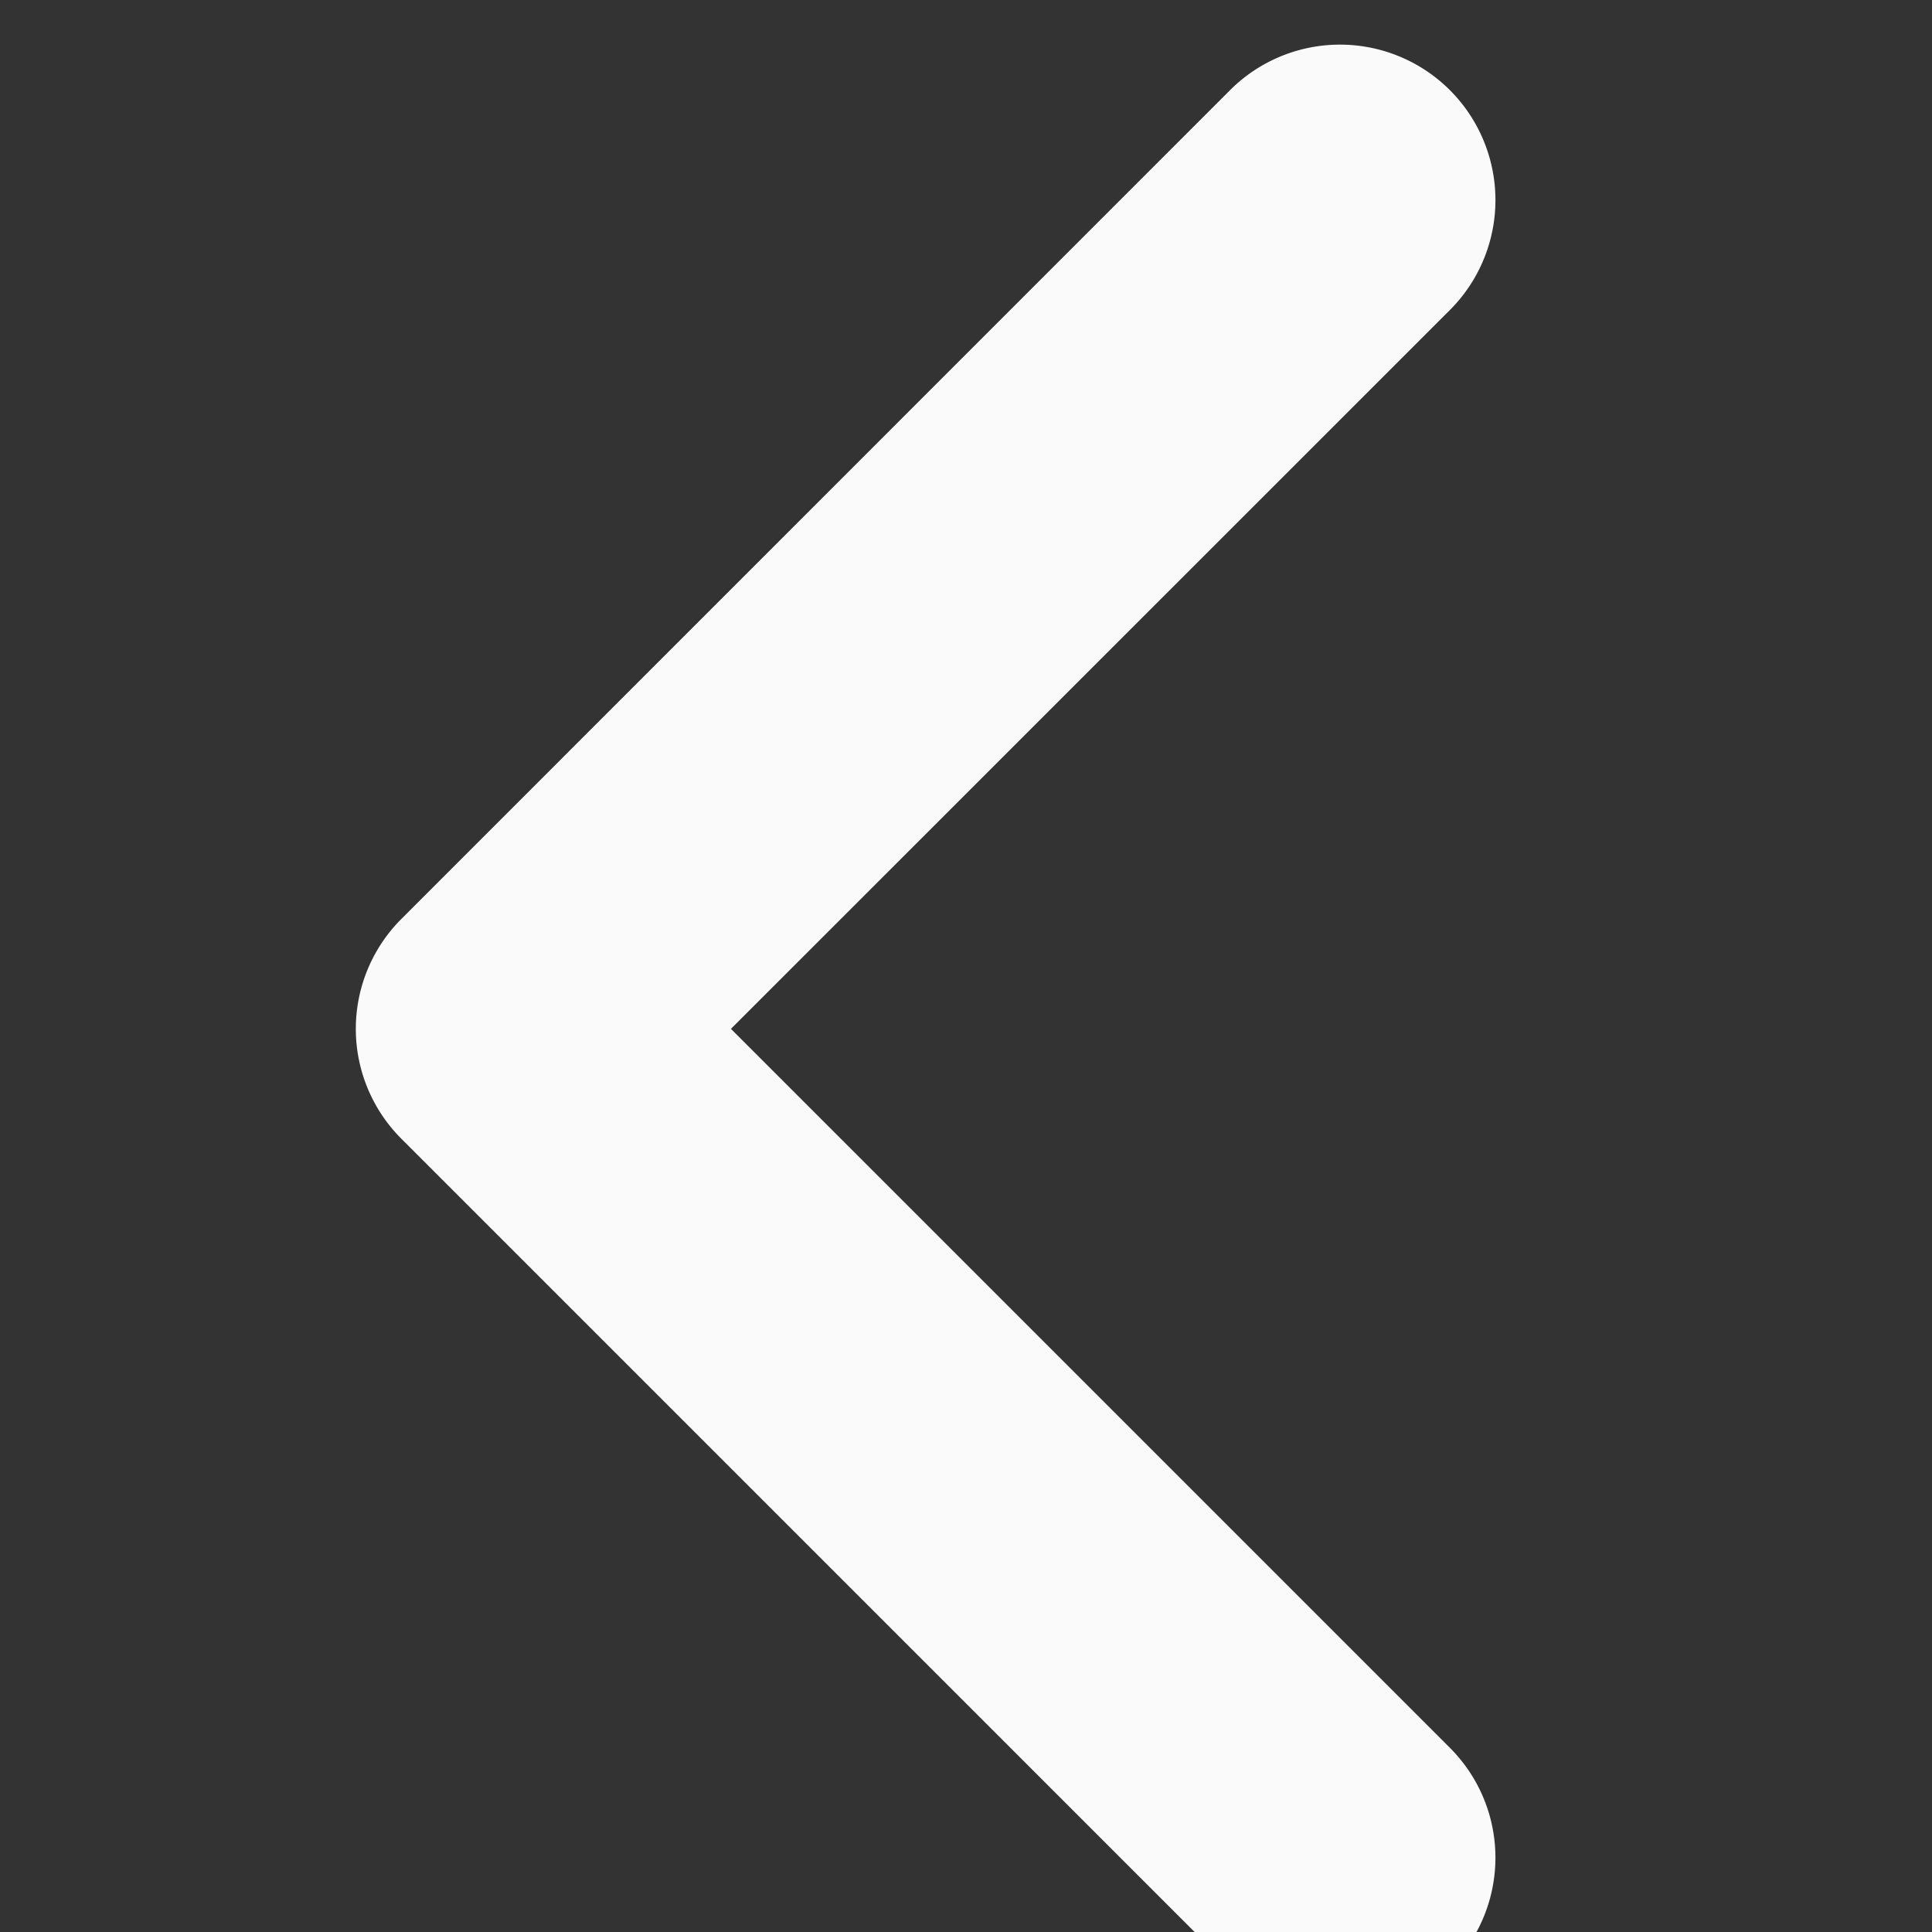 <svg xmlns="http://www.w3.org/2000/svg" xmlns:xlink="http://www.w3.org/1999/xlink" width="15" height="15" viewBox="0 0 15 15">
  <rect x="0" y="0" width="15" height="15" fill="#333333" stroke="none"/>
  <defs>
    <clipPath id="clip-path">
      <rect id="Rectangle_16892" data-name="Rectangle 16892" width="15" height="15" transform="translate(0 -0.327)" fill="#fafafa" stroke="#132544" stroke-width="1"/>
    </clipPath>
  </defs>
  <g id="Mask_Group_8" data-name="Mask Group 8" transform="translate(14.673) rotate(90)" clip-path="url(#clip-path)">
    <path id="caret-down-svgrepo-com" d="M14.929.353a1.206,1.206,0,0,1,0,1.706L8.494,8.494a1.206,1.206,0,0,1-1.706,0L.353,2.06A1.206,1.206,0,0,1,2.06.353L7.641,5.935,13.223.353A1.206,1.206,0,0,1,14.929.353Z" transform="translate(0.347 3.063)" fill="#fafafa" fill-rule="evenodd"/>
  </g>
</svg>
